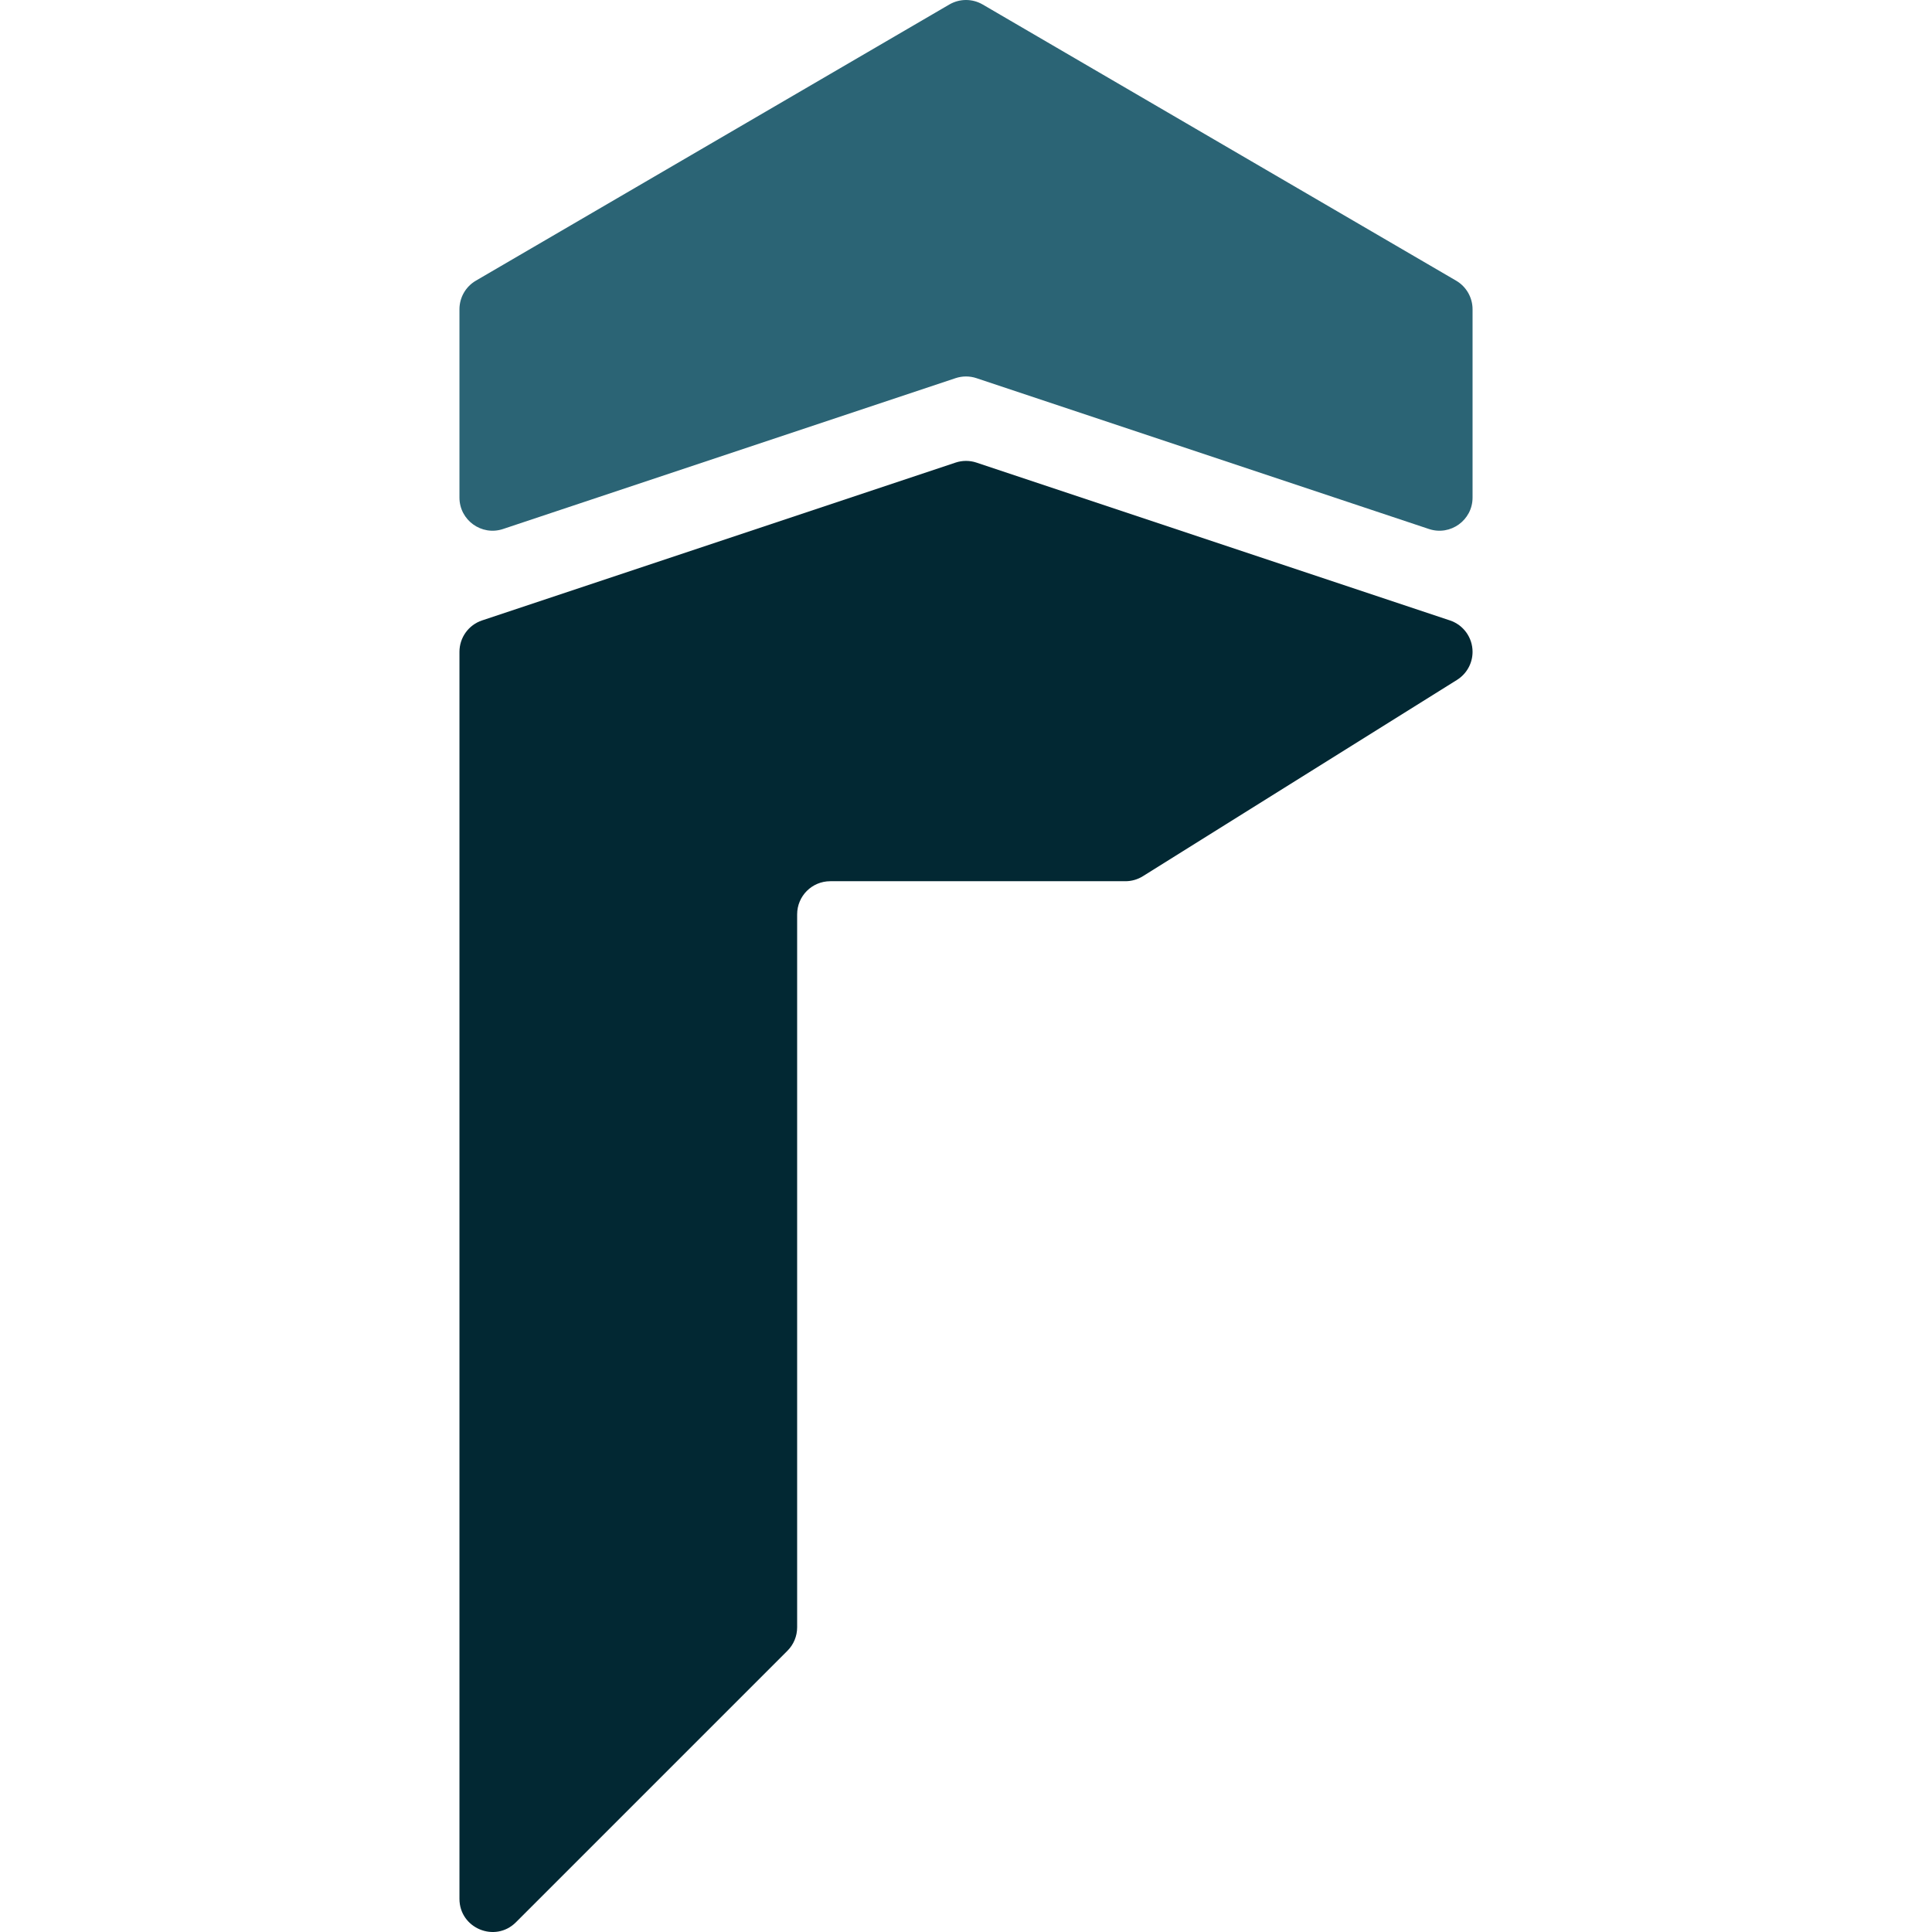 <svg xmlns="http://www.w3.org/2000/svg" id="Calque_1" data-name="Calque 1" viewBox="0 0 1080 1080"><defs><style>      .cls-1 {        fill: #022833;      }      .cls-1, .cls-2 {        stroke-width: 0px;      }      .cls-2 {        fill: #2b6475;      }    </style></defs><path class="cls-1" d="M288.43,1074.54l151.76-151.76c3.47-3.47,5.42-8.18,5.42-13.09v-398.57c0-10.22,8.29-18.51,18.51-18.51h164.96c3.47,0,6.87-.97,9.81-2.81l175.58-109.73c5.41-3.38,8.7-9.31,8.7-15.69h0c0-7.97-5.1-15.04-12.65-17.56l-264.66-88.22c-3.8-1.27-7.91-1.27-11.71,0l-264.66,88.22c-7.56,2.52-12.65,9.59-12.65,17.56v697.08c0,16.49,19.93,24.75,31.59,13.09Z"></path><path class="cls-2" d="M281.2,295.72l252.95-84.32c3.8-1.27,7.91-1.27,11.71,0l252.95,84.32c11.98,3.99,24.36-4.93,24.36-17.56v-105.27c0-6.58-3.5-12.67-9.18-15.99L549.33,2.52c-5.76-3.36-12.89-3.36-18.65,0l-264.66,154.38c-5.69,3.32-9.18,9.4-9.18,15.99v105.27c0,12.63,12.38,21.55,24.36,17.56Z"></path></svg>